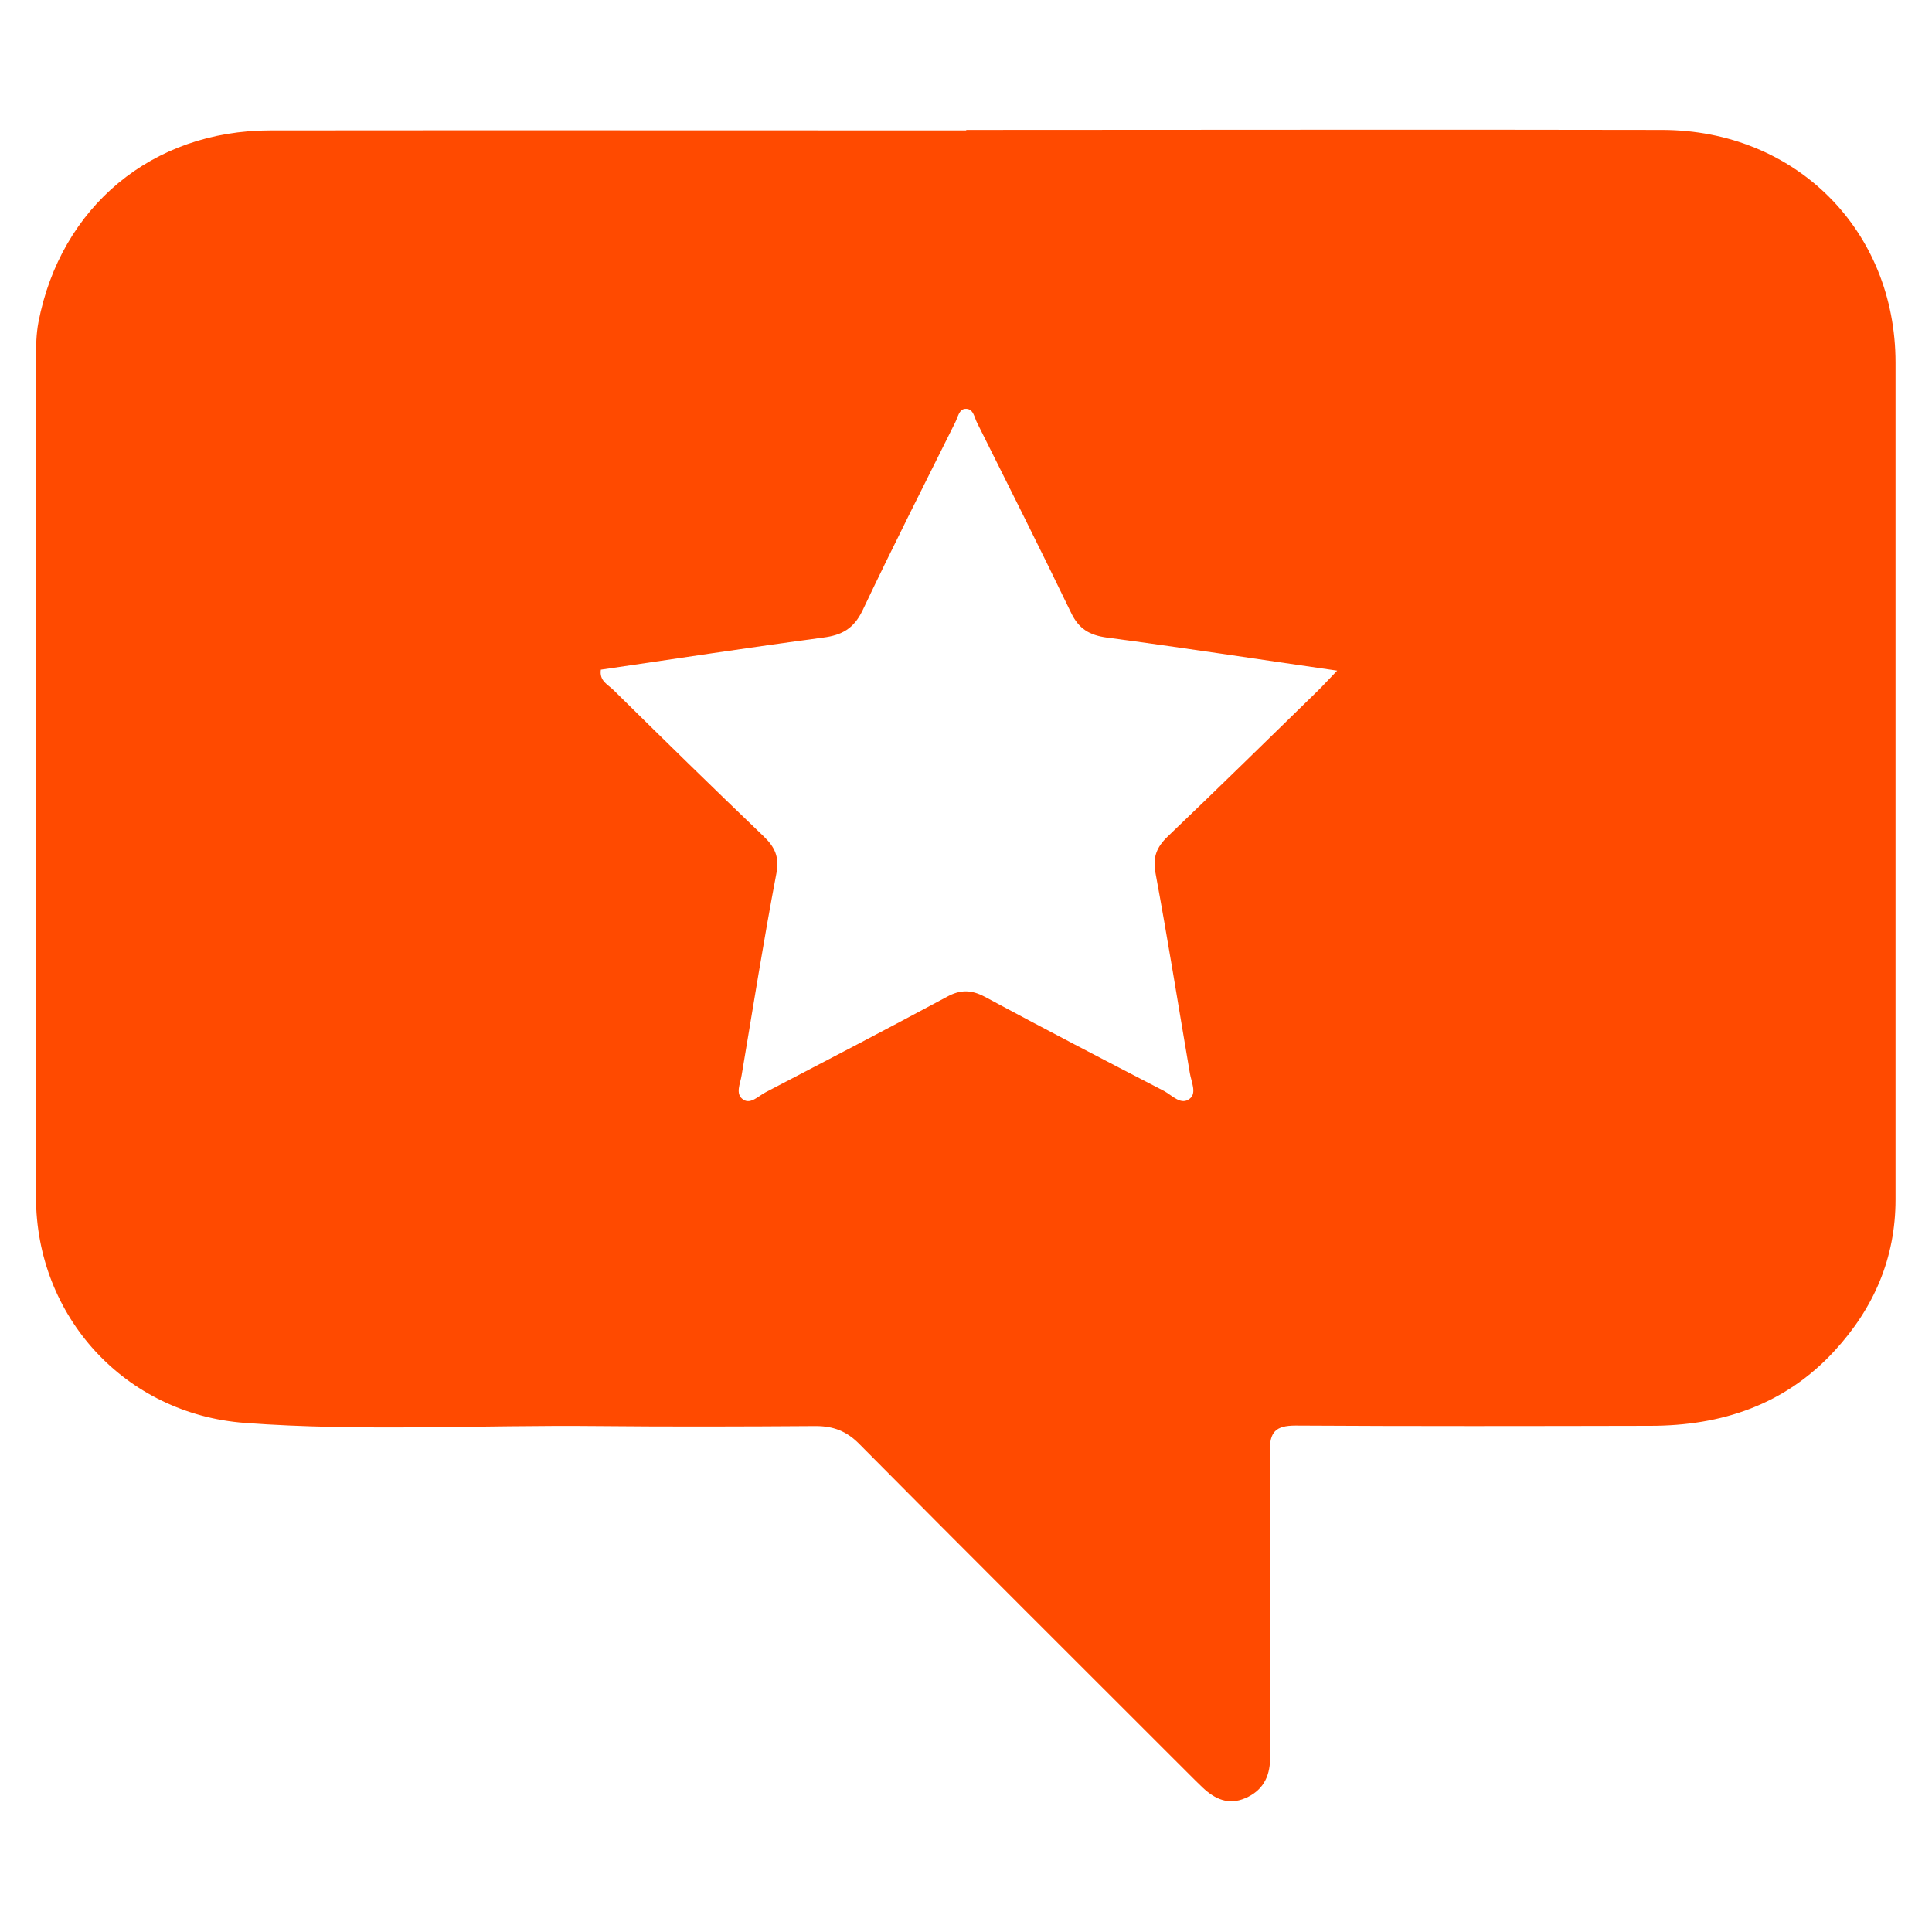 <?xml version="1.0" encoding="UTF-8"?>
<svg id="Layer_1" data-name="Layer 1" xmlns="http://www.w3.org/2000/svg" viewBox="0 0 80 80">
  <defs>
    <style>
      .cls-1 {
        fill: #ff4a00;
        stroke-width: 0px;
      }
    </style>
  </defs>
  <g id="psITWc.tif">
    <path class="cls-1" d="M40.02,5.4c-9.61,0-19.22-.01-28.83,0-4.89,0-8.68,3.16-9.6,7.95-.09.48-.1.98-.1,1.47,0,11.58-.01,23.16,0,34.74,0,4.96,3.69,8.99,8.65,9.36,4.86.36,9.73.08,14.59.13,3.02.03,6.04.02,9.05,0,.73,0,1.27.21,1.79.73,4.53,4.57,9.09,9.11,13.64,13.66.2.2.39.39.59.58.5.47,1.06.74,1.76.44.71-.3,1.02-.87,1.03-1.61.02-1.39.01-2.77.01-4.16,0-2.86.02-5.73-.02-8.59-.01-.8.24-1.07,1.06-1.07,4.9.03,9.79.02,14.69.01,2.96,0,5.58-.87,7.63-3.1,1.63-1.77,2.53-3.84,2.53-6.27,0-11.55,0-23.1,0-34.65,0-5.49-4.14-9.63-9.66-9.64-9.61-.02-19.22,0-28.83,0ZM55.36,27.78c-.38.39-.6.64-.84.87-2.05,2-4.09,4-6.16,5.98-.47.45-.64.87-.51,1.54.51,2.75.95,5.52,1.42,8.27.06.36.29.82,0,1.05-.36.3-.73-.13-1.06-.31-2.49-1.29-4.97-2.58-7.44-3.91-.55-.29-1-.3-1.55,0-2.49,1.34-5.01,2.65-7.52,3.96-.29.15-.61.5-.91.31-.37-.23-.13-.67-.08-1.02.47-2.79.91-5.58,1.44-8.36.13-.68-.07-1.09-.53-1.53-2.09-2-4.16-4.03-6.22-6.06-.22-.22-.59-.37-.52-.84,3.07-.45,6.14-.92,9.21-1.33.77-.1,1.26-.37,1.62-1.11,1.24-2.62,2.55-5.2,3.84-7.79.11-.21.16-.55.41-.57.35-.03.38.35.5.58,1.31,2.62,2.62,5.23,3.89,7.86.32.67.76.93,1.48,1.03,3.1.41,6.2.89,9.54,1.37Z"/>
  </g>
</svg>